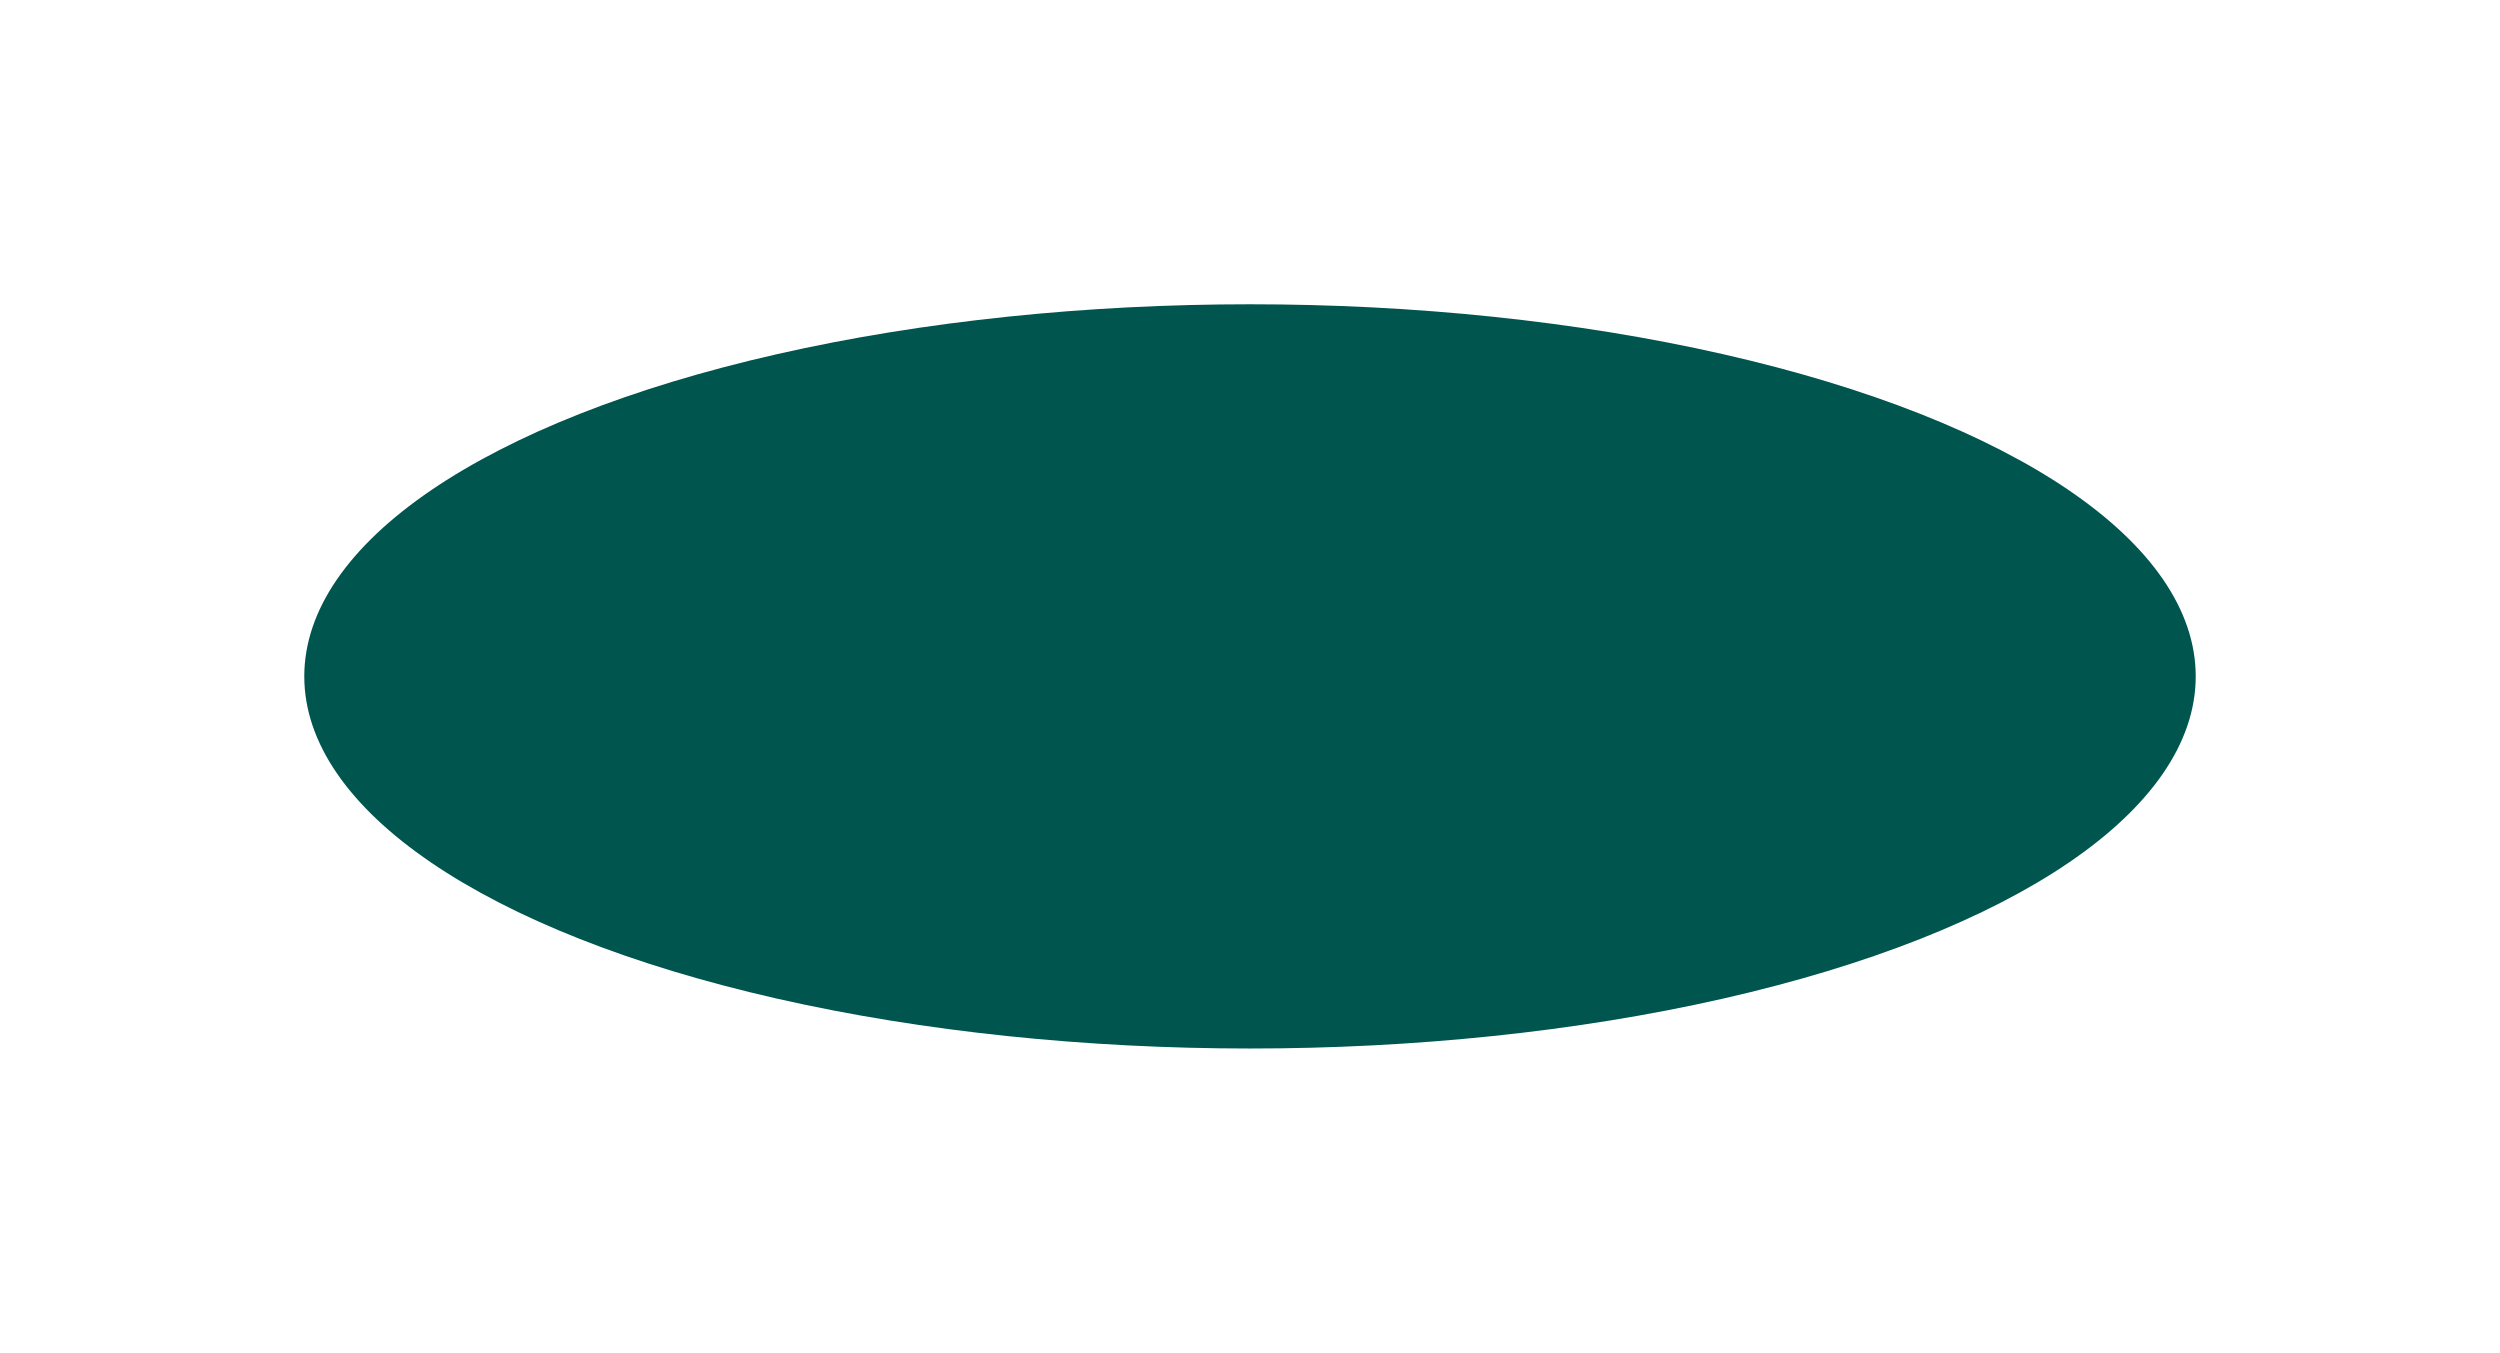 <svg width="608" height="329" viewBox="0 0 608 329" fill="none" xmlns="http://www.w3.org/2000/svg">
<g filter="url(#filter0_f_5776_36613)">
<ellipse cx="304" cy="164.5" rx="230" ry="90.5" fill="#00564F"/>
</g>
<defs>
<filter id="filter0_f_5776_36613" x="0" y="0" width="608" height="329" filterUnits="userSpaceOnUse" color-interpolation-filters="sRGB">
<feFlood flood-opacity="0" result="BackgroundImageFix"/>
<feBlend mode="normal" in="SourceGraphic" in2="BackgroundImageFix" result="shape"/>
<feGaussianBlur stdDeviation="37" result="effect1_foregroundBlur_5776_36613"/>
</filter>
</defs>
</svg>
